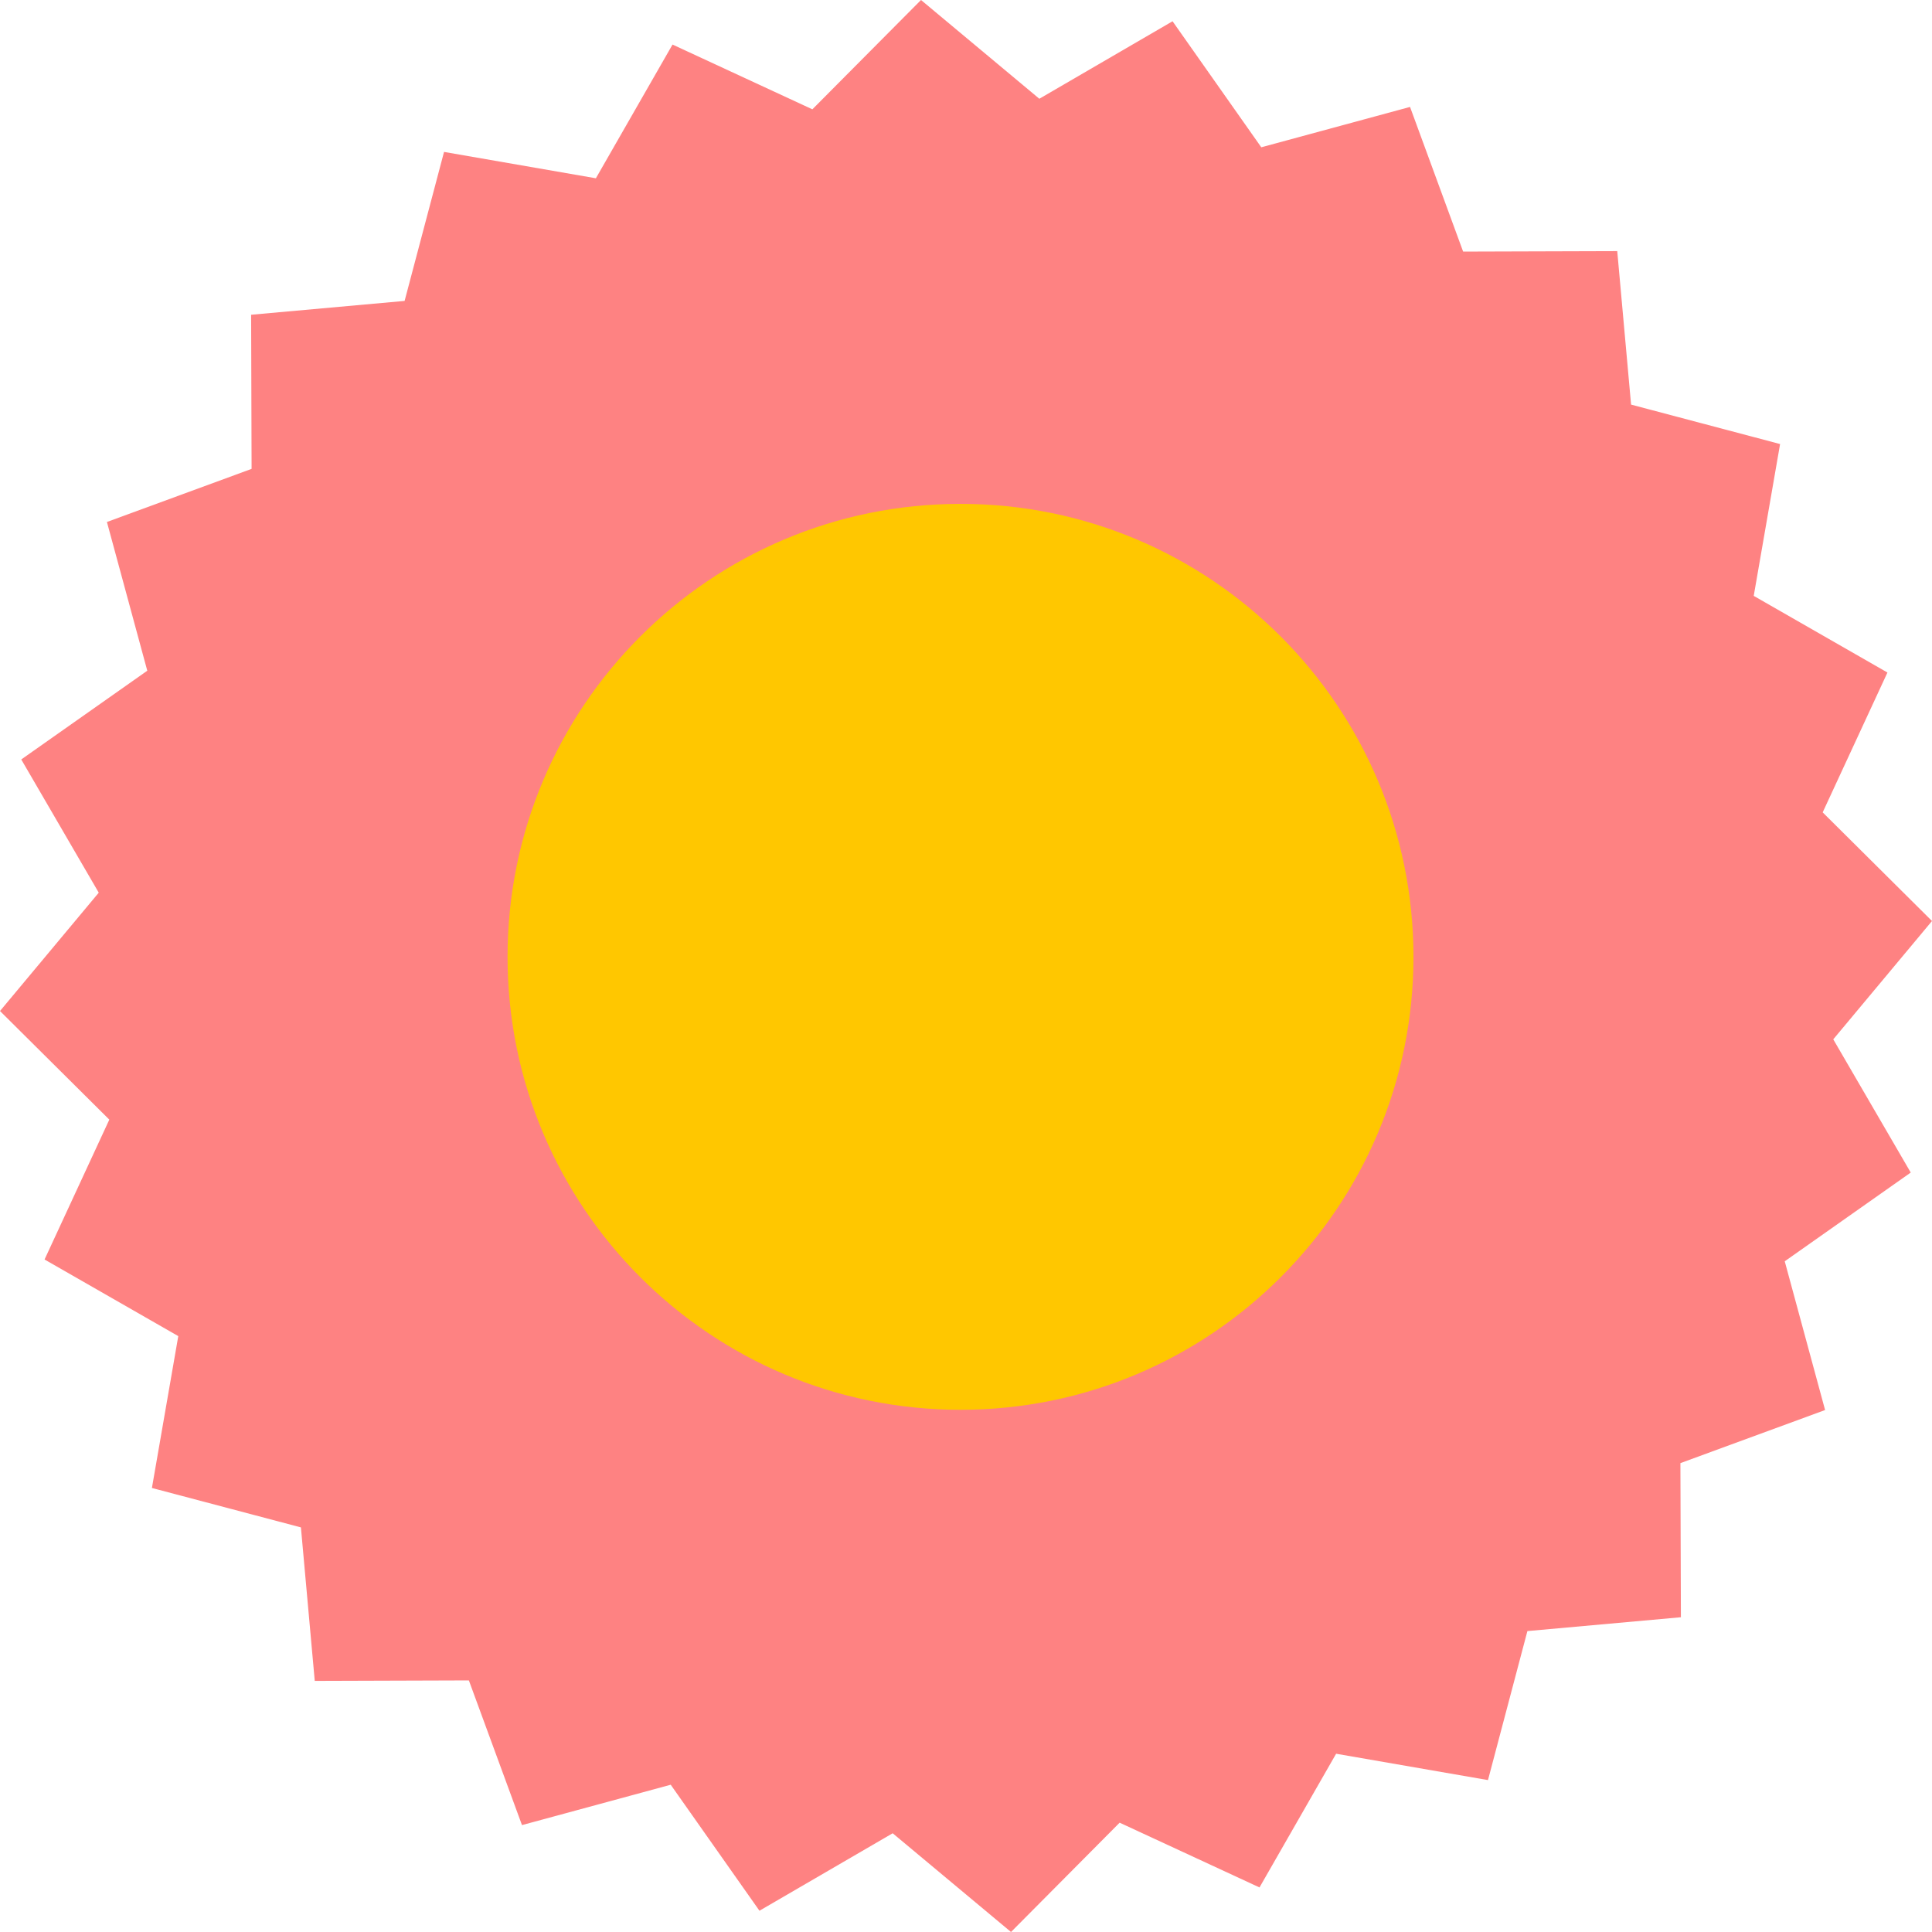 <?xml version="1.0" encoding="UTF-8"?> <svg xmlns="http://www.w3.org/2000/svg" width="192" height="192" viewBox="0 0 192 192" fill="none"> <path d="M59.218 17.717L66.835 4.428L80.732 10.864L91.529 0L103.288 9.814L116.527 2.113L125.345 14.637L140.128 10.626L145.404 25.003L160.72 24.956L162.095 40.209L176.903 44.128L174.284 59.218L187.572 66.835L181.136 80.732L192 91.529L182.188 103.288L189.887 116.527L177.365 125.345L181.376 140.128L166.997 145.404L167.046 160.72L151.791 162.095L147.874 176.903L132.782 174.284L125.167 187.572L111.268 181.136L100.473 192L88.714 182.188L75.474 189.887L66.655 177.365L51.874 181.376L46.596 166.997L31.28 167.046L29.905 151.791L15.097 147.874L17.717 132.782L4.428 125.167L10.864 111.268L0 100.473L9.814 88.714L2.113 75.474L14.637 66.655L10.626 51.874L25.003 46.596L24.956 31.28L40.209 29.905L44.128 15.097L59.218 17.717Z" fill="#FE8282"></path> <path d="M95.454 140.104C120.315 140.104 140.469 119.95 140.469 95.089C140.469 70.228 120.315 50.074 95.454 50.074C70.593 50.074 50.439 70.228 50.439 95.089C50.439 119.95 70.593 140.104 95.454 140.104Z" fill="#FFC700"></path> </svg> 